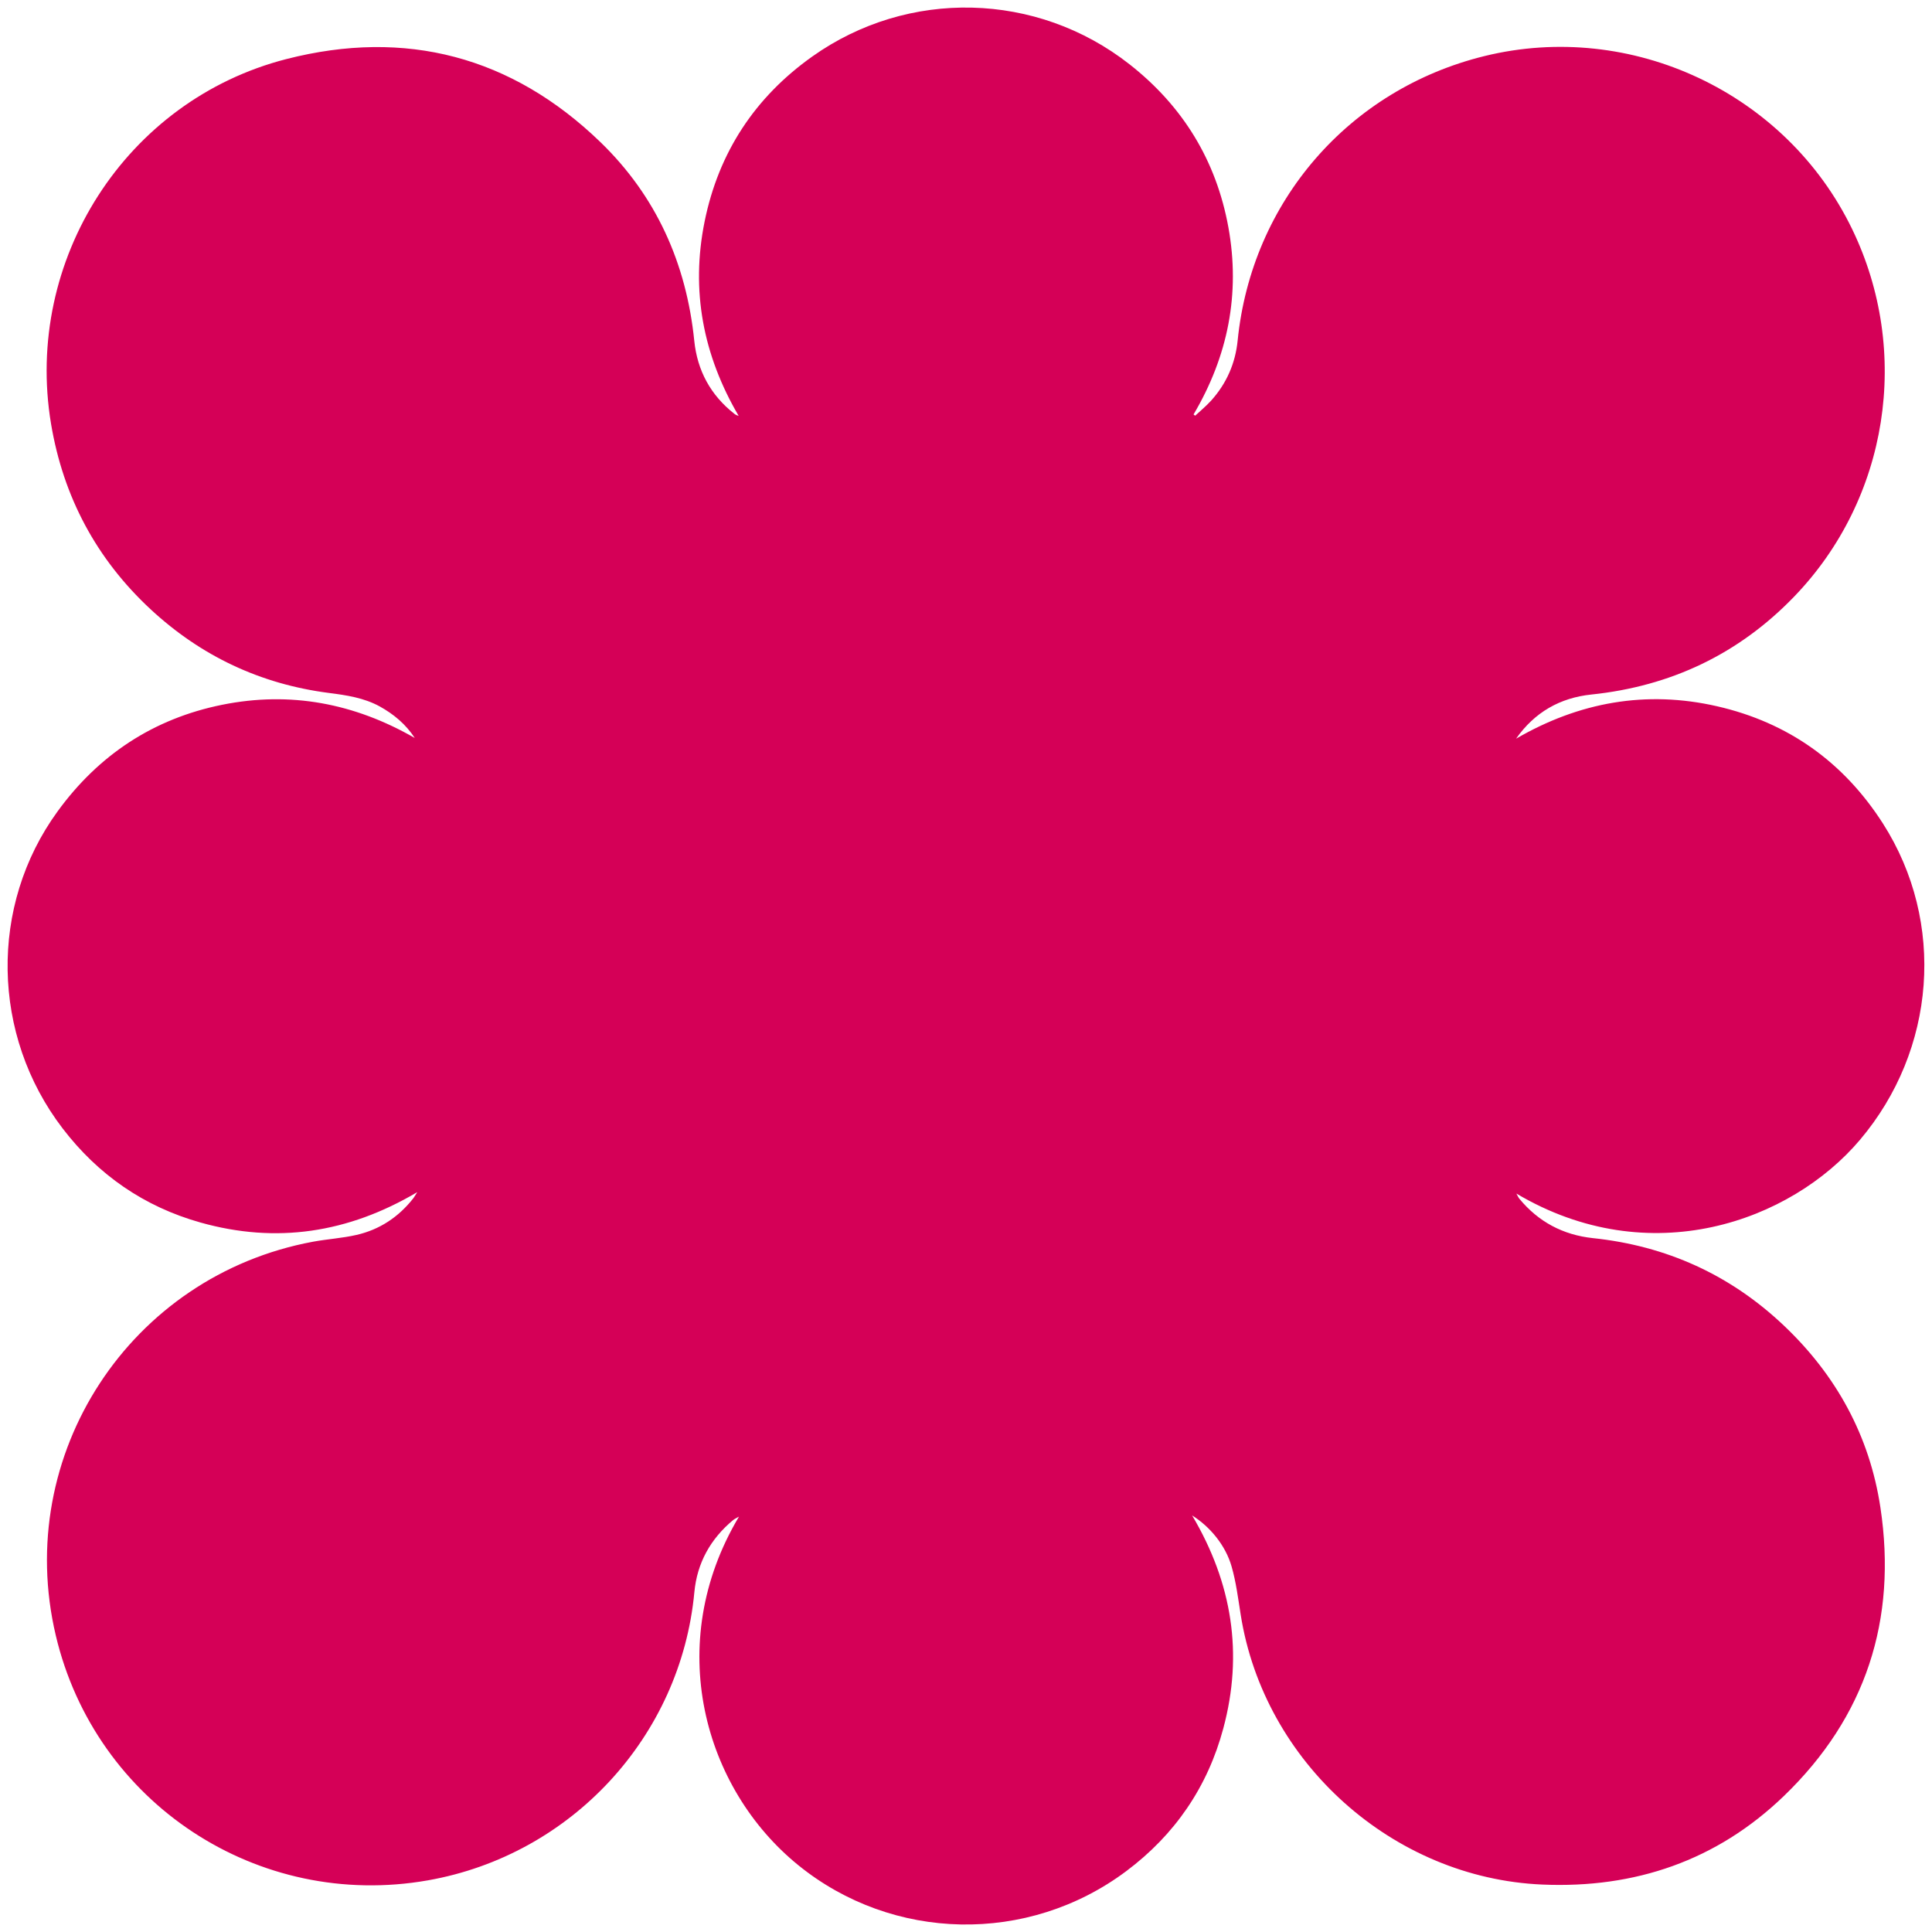 <?xml version="1.0" encoding="UTF-8"?>
<svg id="Ebene_1" xmlns="http://www.w3.org/2000/svg" width="248" height="248" version="1.1" viewBox="0 0 248 248">
  <!-- Generator: Adobe Illustrator 29.5.1, SVG Export Plug-In . SVG Version: 2.1.0 Build 141)  -->
  <path d="M153.01,194.5c5.18,8.73,6.59,17.8,4.02,27.36-2.01,7.52-6.22,13.66-12.46,18.33-12.63,9.45-30,9.05-42.09-.76-12.14-9.84-17.37-28.42-7.62-44.75-.37.21-.58.3-.75.44-2.91,2.42-4.63,5.51-4.98,9.27-1.74,18.53-15.78,33.73-34.2,36.98-21.82,3.84-42.68-9.88-47.77-31.44-5.49-23.21,9.52-46.19,33.03-50.54,1.85-.34,3.74-.45,5.57-.87,2.98-.68,5.41-2.3,7.3-4.71.13-.17.23-.36.5-.78-8.9,5.26-18.11,6.63-27.82,3.9-7.23-2.03-13.14-6.12-17.7-12.08-9.17-11.98-9.44-28.6-.66-40.68,5.27-7.26,12.31-11.92,21.13-13.7,8.76-1.77,16.99-.19,24.73,4.26-1.15-1.76-2.68-3.04-4.48-4.04-2.04-1.12-4.27-1.45-6.54-1.74-8.77-1.13-16.41-4.73-22.88-10.73-6.97-6.47-11.22-14.45-12.79-23.82C3.05,33.4,16.15,12.86,36.77,7.58c15.29-3.92,28.92-.34,40.3,10.66,7.16,6.92,11.04,15.58,12.05,25.51.39,3.82,2.1,6.98,5.15,9.37.15.12.31.2.55.27-4.57-7.8-6.17-16.11-4.37-24.97,1.8-8.85,6.45-15.93,13.81-21.16,12.3-8.74,28.84-8.34,40.74,1,6.83,5.36,11.12,12.34,12.68,20.91,1.55,8.54-.05,16.55-4.47,24.03.07.05.14.11.21.16.69-.64,1.42-1.25,2.05-1.94,1.97-2.19,3.11-4.78,3.4-7.71,1.79-17.82,14.29-32.24,31.67-36.51,18.86-4.64,38.73,4.7,47.2,22.19,7.63,15.75,4.68,34.66-7.46,47.22-7.11,7.36-15.82,11.48-25.99,12.54-4.05.42-7.3,2.28-9.68,5.67,8.08-4.69,16.68-6.25,25.81-4.16s16.25,7.18,21.29,15.06c8.09,12.67,6.8,29.07-2.96,40.6-8.9,10.51-27,17.03-44.1,6.89.18.32.26.51.38.66,2.45,2.97,5.61,4.65,9.44,5.06,9.42.99,17.62,4.69,24.5,11.21,6.75,6.39,11.03,14.2,12.41,23.38,2.17,14.4-1.88,26.9-12.4,37.03-8.61,8.29-19.11,11.87-31,11.36-19.19-.82-35.73-15.67-38.72-34.65-.33-2.08-.59-4.18-1.17-6.19-.77-2.69-2.75-5.1-5.09-6.56" style="fill: #d50057;"/>
</svg>